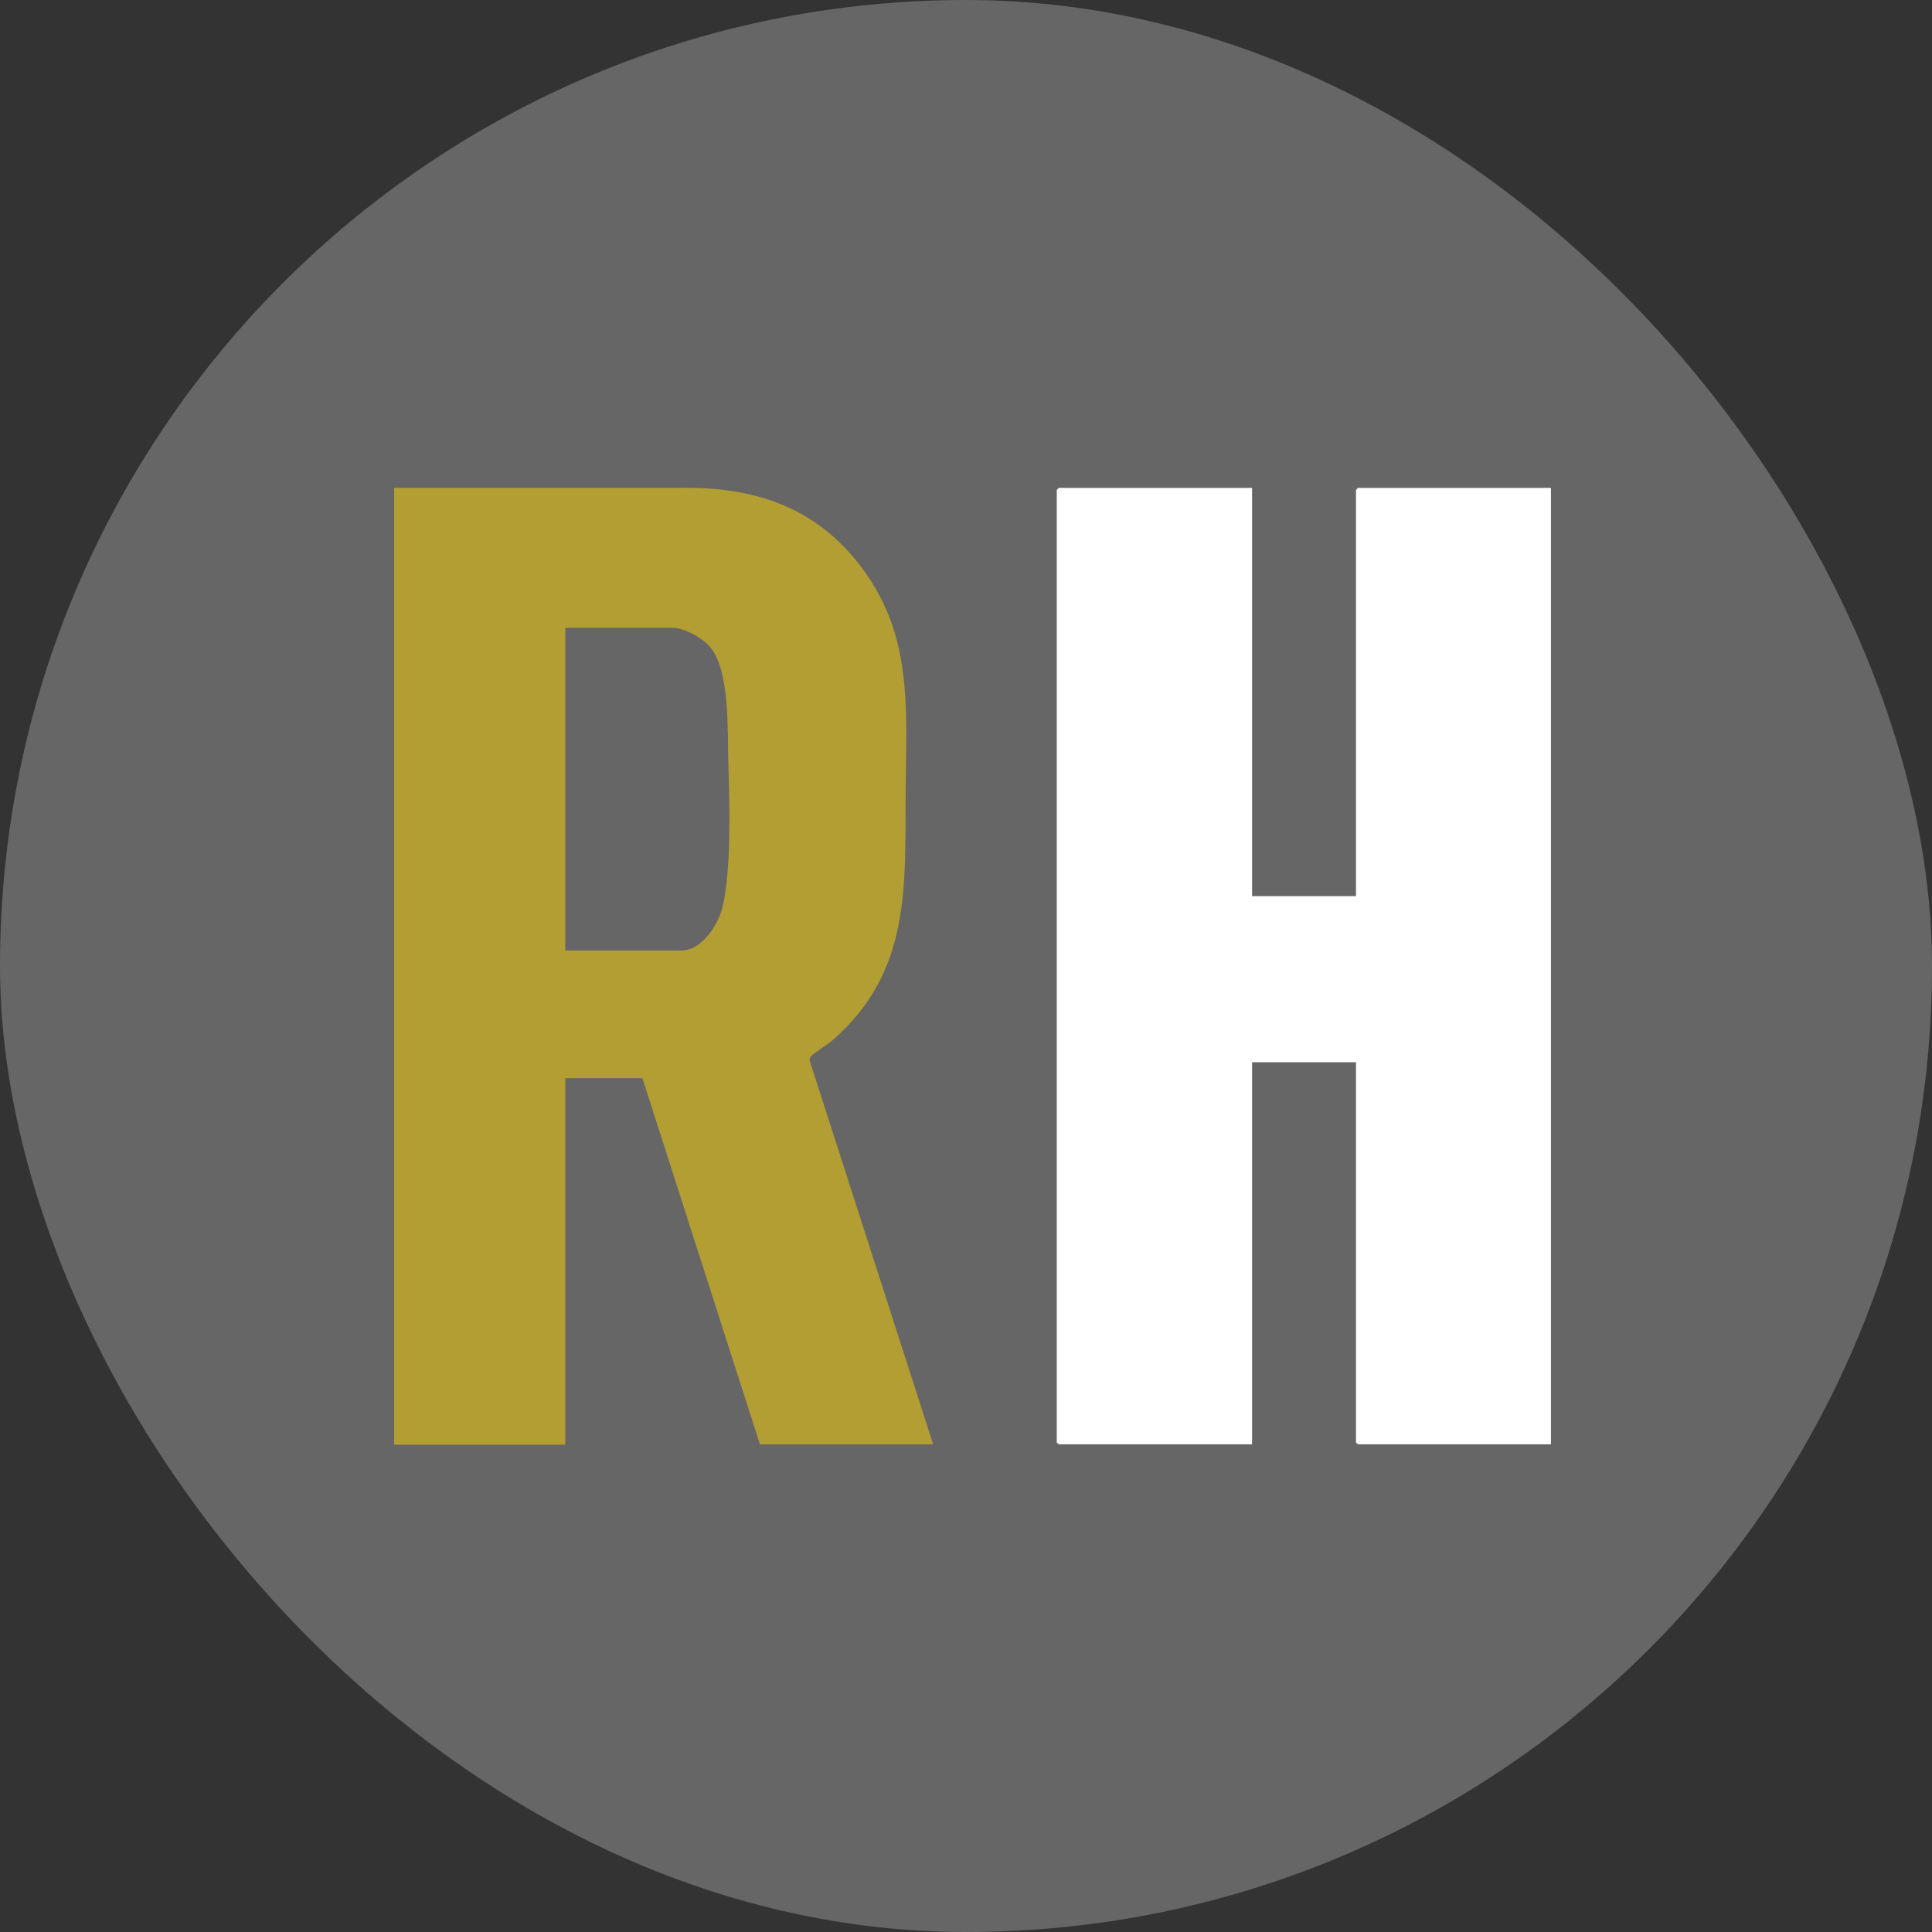 <svg xmlns="http://www.w3.org/2000/svg" version="1.1" xmlns:xlink="http://www.w3.org/1999/xlink" width="1000" height="1000"><rect width="100%" height="100%" fill="#333333" stroke="none"/><g clip-path="url(#SvgjsClipPath1210)"><rect width="1000" height="1000" fill="#666666"></rect><g transform="matrix(1.758,0,0,1.758,50,50)"><svg xmlns="http://www.w3.org/2000/svg" version="1.1" xmlns:xlink="http://www.w3.org/1999/xlink" width="512" height="512"><svg version="1.1" id="Ebene_1" xmlns="http://www.w3.org/2000/svg" xmlns:xlink="http://www.w3.org/1999/xlink" x="0px" y="0px" viewBox="0 0 512 512" style="enable-background:new 0 0 512 512;" xml:space="preserve">
<style type="text/css">
	.st0{fill:#666666;}
	.st1{fill:#FFFFFF;}
	.st2{fill:#B39E33;}
</style>
<circle class="st0" cx="256.3" cy="256.3" r="250.3"></circle>
<polygon class="st1" points="340.2,115.2 340.2,235.4 370.8,235.4 370.8,115.8 371.4,115.2 428.2,115.2 428.2,396.8 371.4,396.8 
	370.8,396.3 370.8,284.3 340.2,284.3 340.2,396.8 283.3,396.8 282.7,396.3 282.7,115.8 283.3,115.2 "></polygon>
<path class="st2" d="M246.3,396.8h-51L160.7,289H138v107.9H87.6V115.2l84.8,0c20.5-0.3,38.3,5.3,51.4,21.6
	c16.7,20.7,14.6,42.4,14.4,67.5c-0.2,28.4,1.7,53.4-21.7,73.7c-1.4,1.2-5.5,3.7-6.2,4.6c-0.3,0.4-0.4,0.7-0.4,1.1L246.3,396.8z
	 M138,251.4h34.3c5.9,0,10.8-7.7,12-12.8c2.6-11.2,2.1-30.3,1.7-42.1c-0.3-9.3,0.6-27.4-5.4-34.5c-2.2-2.6-7.6-5.6-11-5.6H138V251.4
	z"></path>
</svg></svg></g></g><defs><clipPath id="SvgjsClipPath1210"><rect width="1000" height="1000" x="0" y="0" rx="500" ry="500"></rect></clipPath></defs></svg>